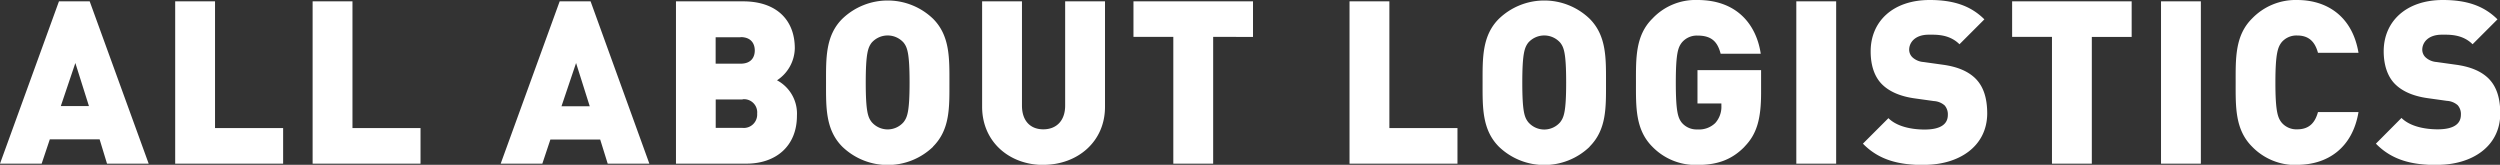 <svg xmlns="http://www.w3.org/2000/svg" width="702.69" height="46.33" viewBox="0 0 702.69 46.33"><rect x="0" y="0" width="702.69" height="46.33" fill="#333333" stroke="none"/><defs><style>.cls-1{fill:#fff;}</style></defs><title>AAL_pc</title><g id="レイヤー_2" data-name="レイヤー 2"><g id="レイヤー_1-2" data-name="レイヤー 1"><path class="cls-1" d="M30.08,46,28,39.17H14L11.71,46H0L16.57.38h8.64L41.79,46Zm-8.9-28.29L17.09,29.82H25ZM49.24,46V.38h11.2V36H79.58V46Zm38.63,0V.38h11.2V36H118.2V46Zm82.94,0-2.11-6.78h-14L152.44,46H140.73L157.31.38H166L182.52,46Zm-8.89-28.29-4.1,12.16h7.94ZM209.81,46H190V.38h18.87c9.47,0,14.53,5.32,14.53,13.19a11,11,0,0,1-5,9A10.61,10.61,0,0,1,224,32.51C224,41.21,217.94,46,209.81,46Zm-1.66-35.52h-7v7.42h7c3.07,0,4-1.91,4-3.71S211.22,10.43,208.15,10.43Zm.58,17.47h-7.56v8h7.56a3.76,3.76,0,0,0,4.09-4A3.71,3.71,0,0,0,208.73,27.9Zm53.52,13.31a18.4,18.4,0,0,1-25.47,0c-4.8-4.8-4.6-11.2-4.6-18s-.2-13.25,4.6-18a18.4,18.4,0,0,1,25.47,0c4.8,4.8,4.61,11.2,4.61,18.05S267.05,36.41,262.25,41.21ZM254,12a6,6,0,0,0-9,0c-1,1.34-1.66,2.88-1.66,11.2S244,33,245,34.3a5.92,5.92,0,0,0,9,0c1-1.34,1.66-2.81,1.66-11.13S255,13.31,254,12Zm39.27,34.36c-9.47,0-17.22-6.4-17.22-16.38V.38h11.2V29.69c0,4.23,2.31,6.66,6,6.66s6.14-2.43,6.14-6.66V.38h11.2V30C310.61,39.93,302.74,46.33,293.27,46.33Zm47.72-36V46h-11.2V10.37h-11.2V.38h33.6v10ZM379.32,46V.38h11.2V36h19.14V46Zm67.48-4.74a18.4,18.4,0,0,1-25.47,0c-4.8-4.8-4.61-11.2-4.61-18s-.19-13.25,4.61-18a18.4,18.4,0,0,1,25.47,0c4.8,4.8,4.61,11.2,4.61,18.05S451.6,36.41,446.8,41.21ZM438.55,12a6,6,0,0,0-9,0c-1,1.34-1.67,2.88-1.67,11.2s.64,9.79,1.67,11.13a5.92,5.92,0,0,0,9,0c1-1.34,1.66-2.81,1.66-11.13S439.57,13.31,438.55,12Zm51.8,29.24c-3.9,4-8.25,5.12-13.24,5.12a16.93,16.93,0,0,1-12.67-5.12c-4.8-4.8-4.61-11.2-4.61-18s-.19-13.25,4.61-18A16.63,16.63,0,0,1,477.11,0c11.71,0,16.7,7.62,17.79,15.1H483.63C482.74,11.65,481,10,477.11,10a5.47,5.47,0,0,0-4.42,2c-1,1.34-1.66,2.88-1.66,11.2s.64,9.92,1.66,11.26a5.44,5.44,0,0,0,4.42,1.92,6.54,6.54,0,0,0,5-1.79,6.82,6.82,0,0,0,1.73-4.87v-.64h-6.72V19.71H495v6.34C495,33.41,493.81,37.69,490.35,41.21ZM504.9,46V.38h11.2V46Zm36,.38c-7,0-12.67-1.28-17.28-6l7.17-7.17c2.36,2.37,6.52,3.2,10.17,3.2,4.42,0,6.53-1.47,6.53-4.1a3.79,3.79,0,0,0-.9-2.68,5,5,0,0,0-3-1.22l-5.51-.77c-4-.57-7.1-1.92-9.15-4s-3.13-5.25-3.13-9.15C525.77,6.08,532,0,542.4,0c6.53,0,11.46,1.54,15.36,5.44l-7,7c-2.88-2.88-6.65-2.69-8.64-2.69-3.9,0-5.5,2.24-5.5,4.23a3,3,0,0,0,.9,2.11,5.11,5.11,0,0,0,3.13,1.34l5.51.77c4.09.57,7,1.85,9,3.77,2.44,2.37,3.4,5.76,3.4,10C558.47,41.28,550.47,46.33,540.87,46.33Zm47.06-36V46h-11.2V10.37h-11.2V.38h33.6v10ZM607.41,46V.38h11.2V46Zm38.23.38A17,17,0,0,1,633,41.21c-4.8-4.8-4.61-11.2-4.61-18s-.19-13.25,4.61-18A17,17,0,0,1,645.64,0c8.64,0,15.61,4.8,17.28,14.85H651.53c-.71-2.56-2.11-4.87-5.83-4.87a5.46,5.46,0,0,0-4.41,1.92c-1,1.35-1.73,2.95-1.73,11.27s.7,9.92,1.73,11.26a5.43,5.43,0,0,0,4.41,1.92c3.72,0,5.12-2.3,5.83-4.86h11.39C661.25,41.53,654.28,46.33,645.64,46.33Zm39.45,0c-7,0-12.67-1.28-17.28-6L675,33.15c2.37,2.37,6.53,3.2,10.17,3.2,4.42,0,6.53-1.47,6.53-4.1a3.75,3.75,0,0,0-.9-2.68,5,5,0,0,0-3-1.22l-5.51-.77c-4-.57-7.1-1.92-9.15-4S670,18.3,670,14.4C670,6.08,676.26,0,686.63,0c6.52,0,11.45,1.54,15.35,5.44l-7,7c-2.88-2.88-6.65-2.69-8.63-2.69-3.91,0-5.51,2.24-5.51,4.23a3,3,0,0,0,.9,2.11,5.11,5.11,0,0,0,3.13,1.34l5.51.77c4.09.57,7,1.85,9,3.77,2.43,2.37,3.39,5.76,3.39,10C702.69,41.28,694.69,46.33,685.09,46.33Z"/></g></g></svg>